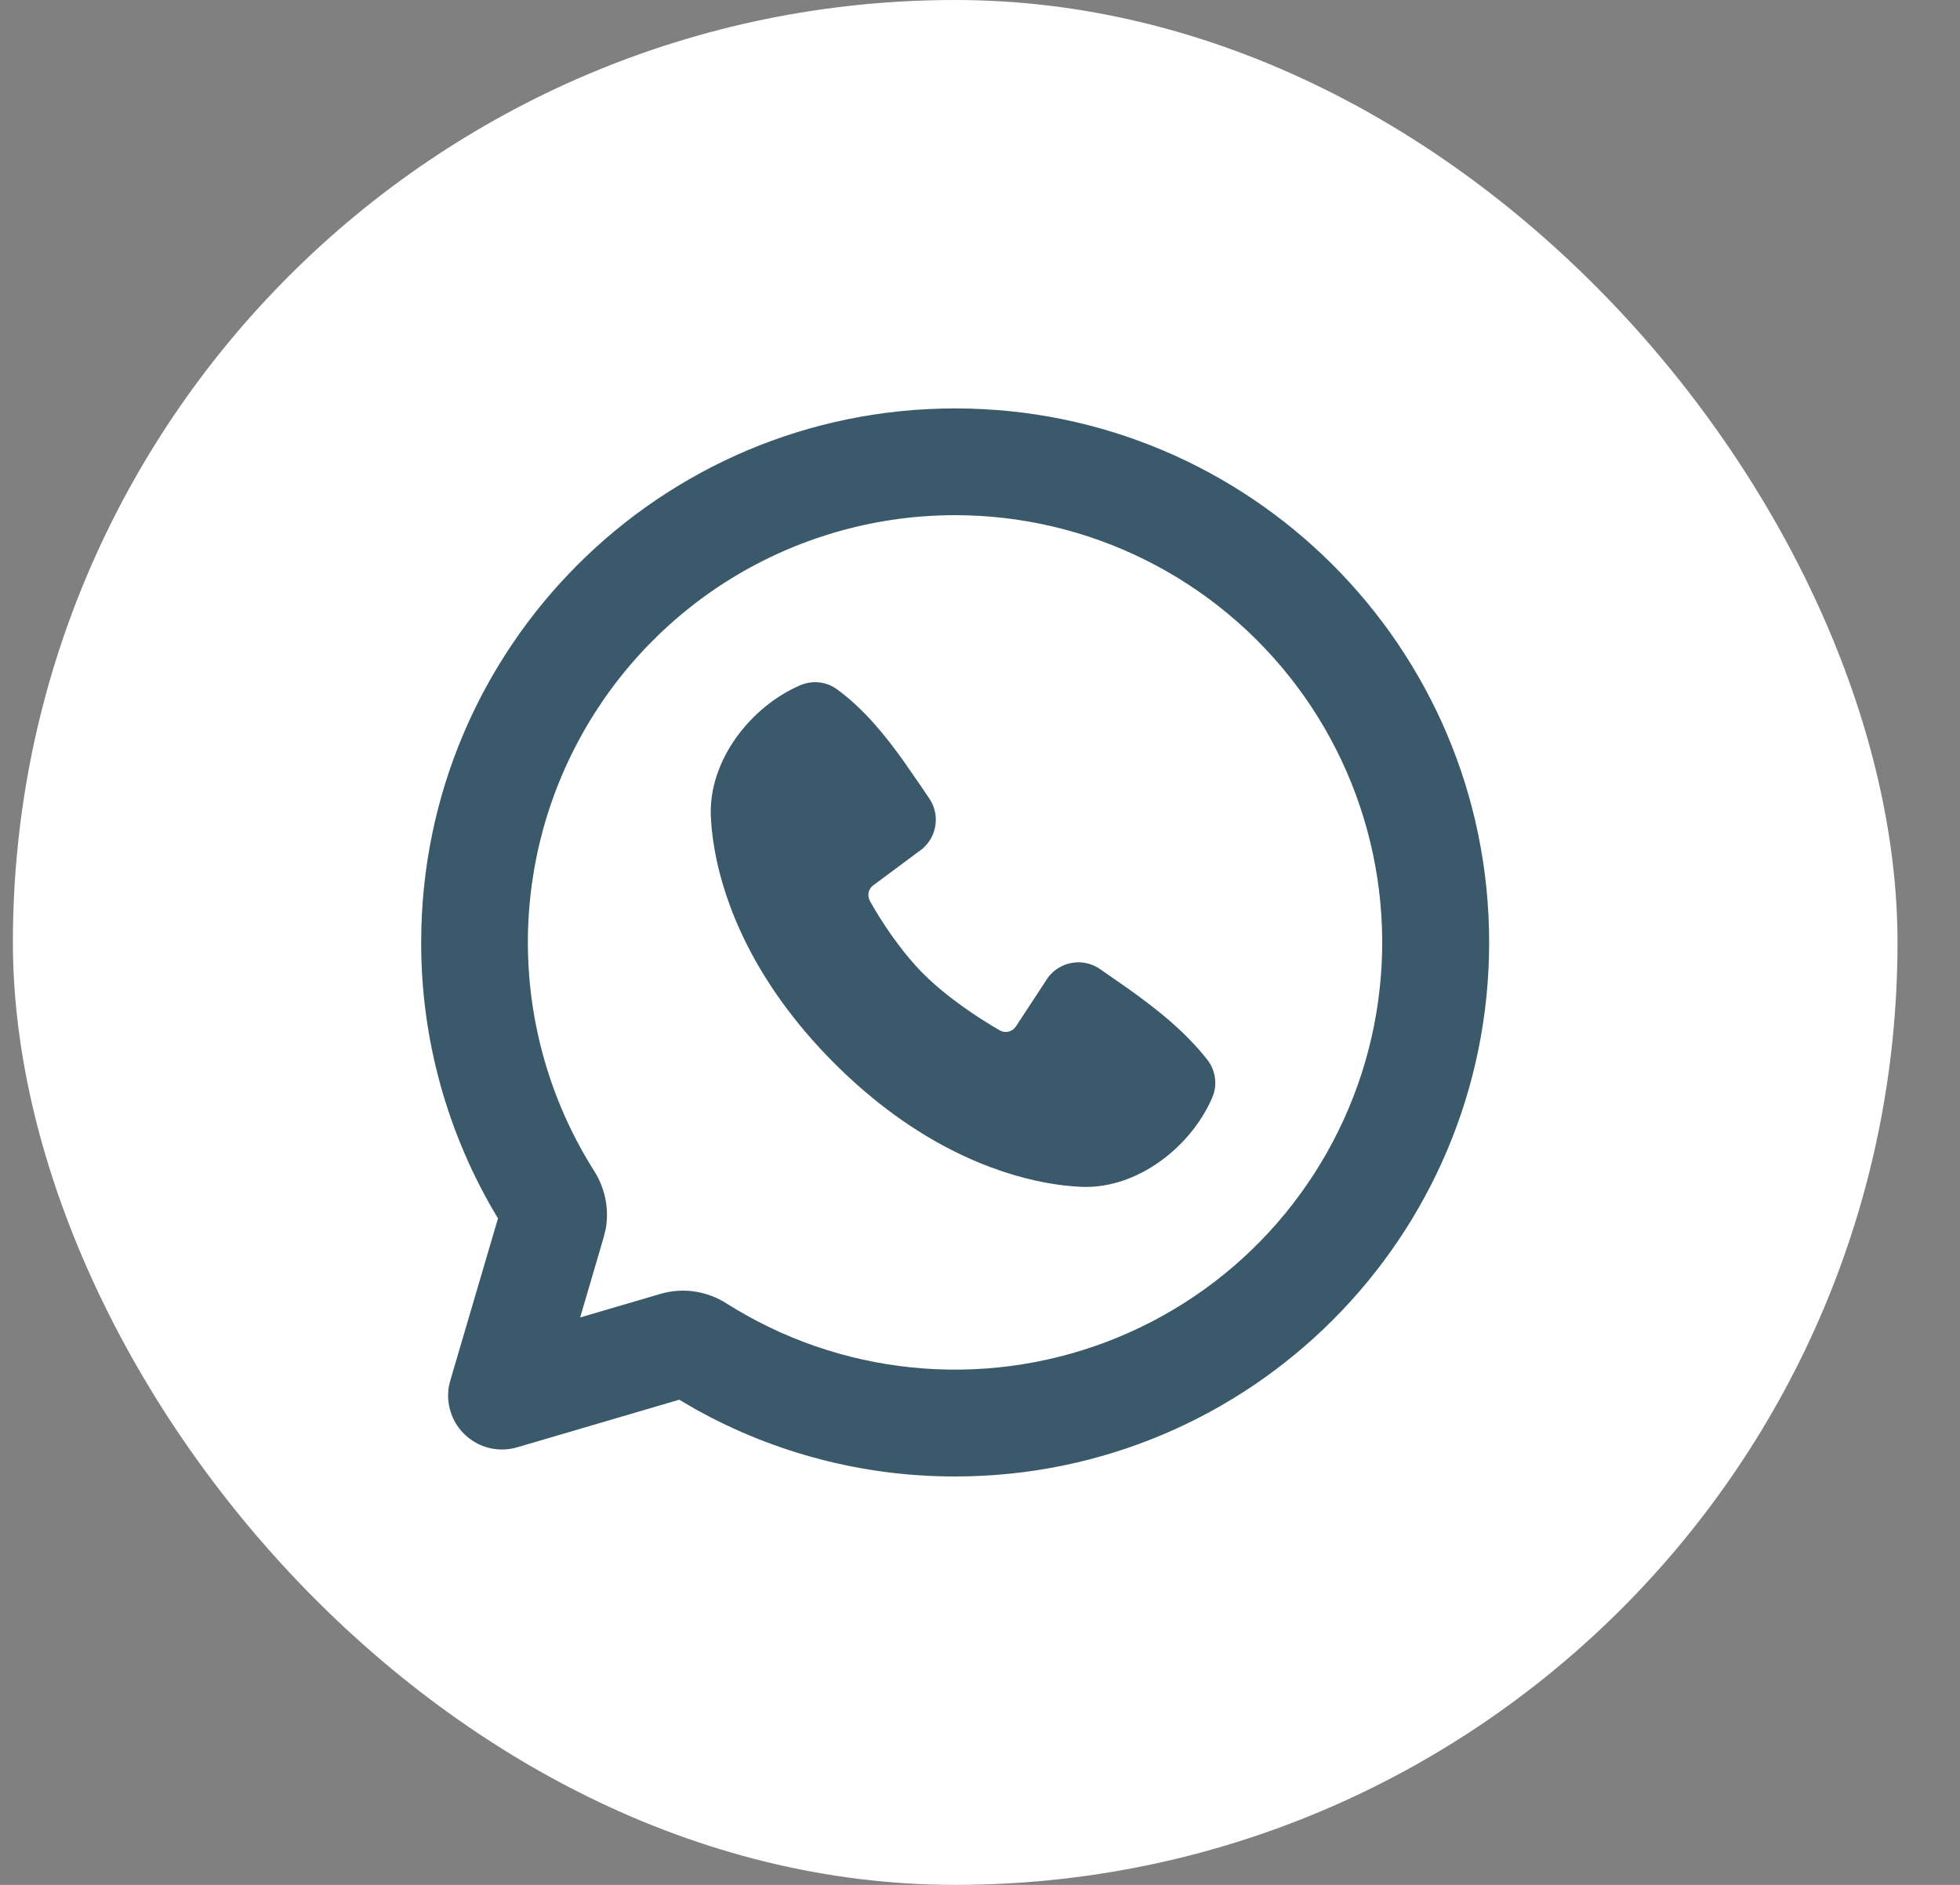 <svg width="26" height="25" viewBox="0 0 26 25" fill="none" xmlns="http://www.w3.org/2000/svg">
<rect x="0" y="0" width="26" height="25" fill="#808080" stroke="none"/>
<rect x="0.171" width="25" height="25" rx="12.5" fill="white"/>
<path d="M12.67 5.417C16.582 5.417 19.754 8.588 19.754 12.5C19.754 16.412 16.582 19.583 12.67 19.583C11.465 19.585 10.279 19.278 9.226 18.691L9.01 18.565L6.862 19.196C6.745 19.231 6.621 19.235 6.502 19.208C6.384 19.181 6.274 19.125 6.183 19.043C6.092 18.962 6.023 18.859 5.984 18.744C5.944 18.629 5.934 18.505 5.955 18.385L5.974 18.308L6.606 16.16C5.938 15.056 5.585 13.79 5.587 12.5C5.587 8.588 8.758 5.417 12.67 5.417ZM12.67 6.833C11.656 6.833 10.66 7.105 9.786 7.621C8.913 8.138 8.194 8.879 7.705 9.768C7.215 10.657 6.974 11.661 7.005 12.675C7.037 13.689 7.34 14.676 7.883 15.533C8.023 15.754 8.083 16.026 8.036 16.296L8.008 16.411L7.696 17.474L8.759 17.162C9.066 17.071 9.384 17.127 9.637 17.288C10.38 17.758 11.222 18.049 12.096 18.137C12.97 18.226 13.853 18.11 14.675 17.799C15.497 17.488 16.236 16.99 16.832 16.344C17.428 15.698 17.866 14.923 18.111 14.079C18.356 13.235 18.401 12.345 18.243 11.481C18.085 10.616 17.728 9.8 17.2 9.097C16.672 8.394 15.988 7.824 15.202 7.431C14.416 7.038 13.549 6.833 12.67 6.833ZM10.617 9.088C10.696 9.055 10.782 9.042 10.867 9.051C10.952 9.06 11.033 9.091 11.102 9.142C11.459 9.402 11.742 9.752 11.986 10.094L12.218 10.429L12.326 10.589C12.389 10.68 12.419 10.79 12.413 10.9C12.407 11.011 12.365 11.117 12.293 11.201L12.24 11.255L11.586 11.741C11.554 11.763 11.532 11.797 11.523 11.835C11.515 11.873 11.52 11.912 11.538 11.947C11.687 12.216 11.95 12.617 12.252 12.919C12.554 13.221 12.974 13.501 13.262 13.666C13.324 13.702 13.399 13.691 13.45 13.645L13.477 13.613L13.903 12.964C13.981 12.86 14.096 12.791 14.225 12.77C14.353 12.749 14.485 12.779 14.592 12.853L14.977 13.121C15.359 13.394 15.727 13.687 16.018 14.059C16.072 14.129 16.106 14.212 16.117 14.299C16.129 14.387 16.116 14.476 16.081 14.557C15.8 15.211 15.09 15.769 14.352 15.742L14.239 15.735L14.104 15.722C14.078 15.719 14.053 15.716 14.027 15.712L13.859 15.684C13.204 15.56 12.155 15.189 11.068 14.103C9.981 13.015 9.61 11.966 9.487 11.312L9.459 11.143L9.441 10.996L9.432 10.872C9.431 10.854 9.43 10.837 9.429 10.819C9.402 10.079 9.962 9.369 10.617 9.088Z" fill="#3A5A6C"/>
</svg>
